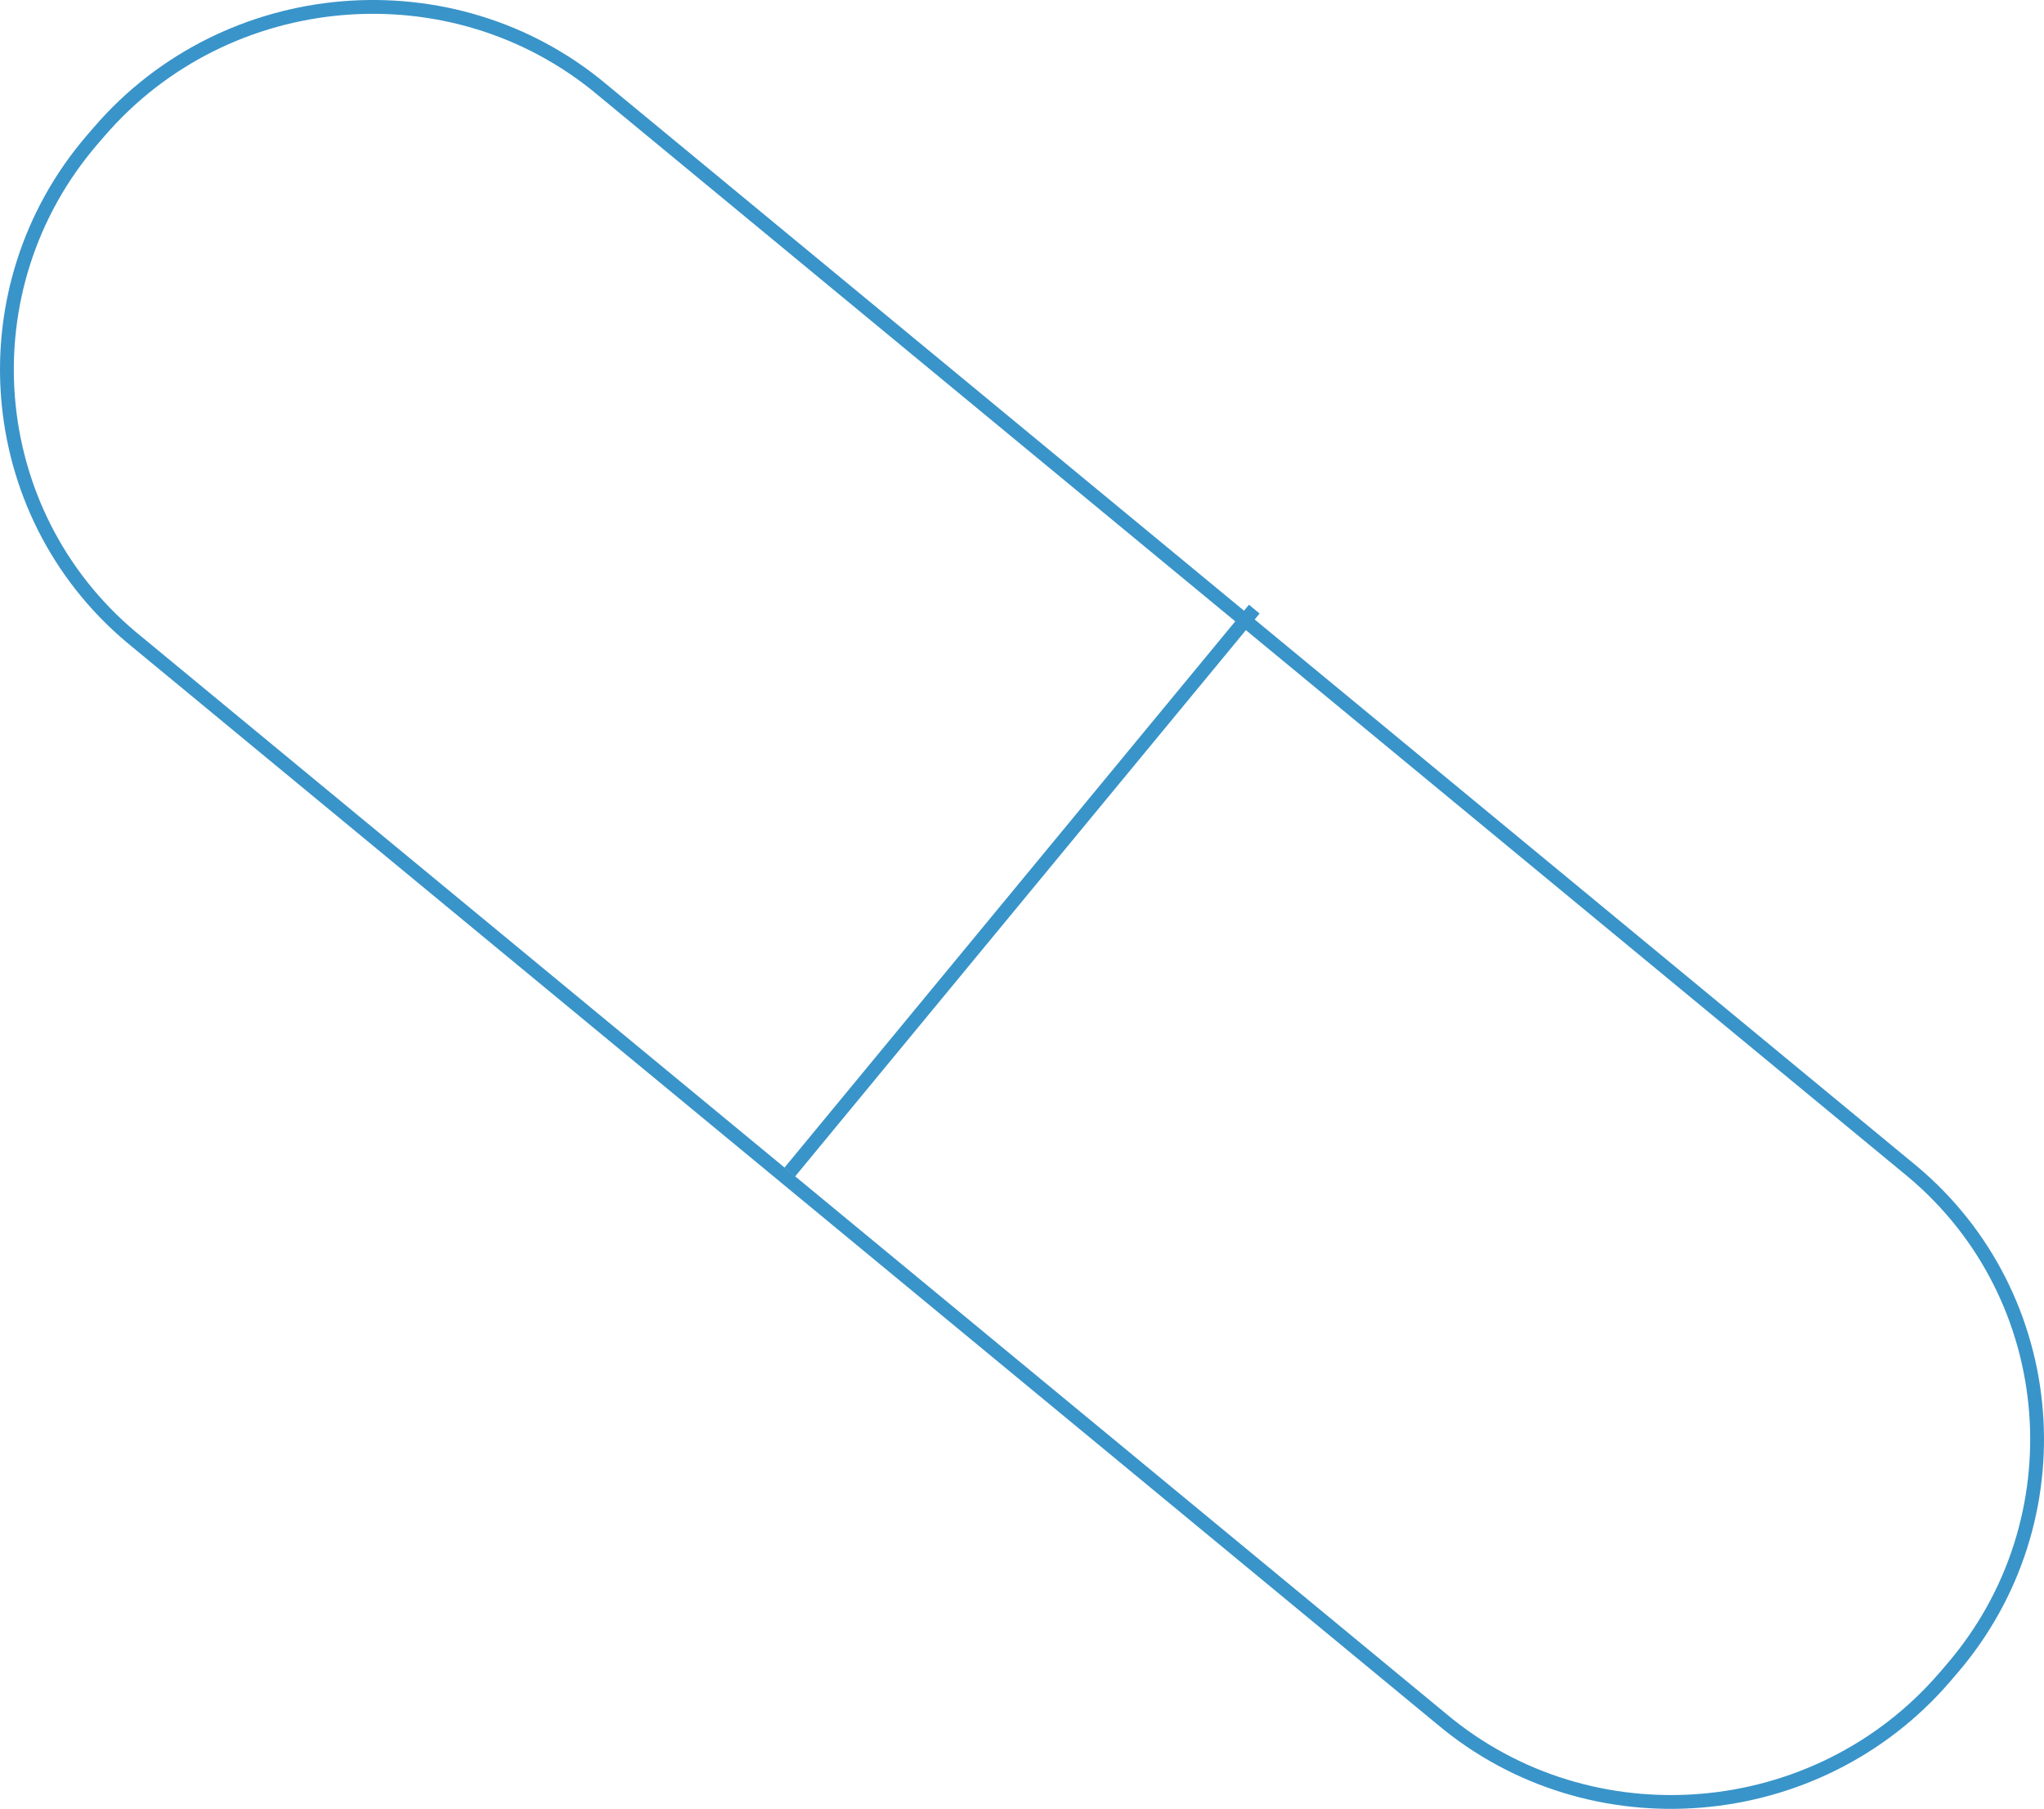 <?xml version="1.0" encoding="UTF-8"?>
<svg width="148px" height="131px" viewBox="0 0 148 131" version="1.1" xmlns="http://www.w3.org/2000/svg" xmlns:xlink="http://www.w3.org/1999/xlink">
    <!-- Generator: Sketch 59.1 (86144) - https://sketch.com -->
    <title>Group 6</title>
    <desc>Created with Sketch.</desc>
    <g id="Batch-2" stroke="none" stroke-width="1" fill="none" fill-rule="evenodd">
        <g id="About-About-Maxor-Page-R2" transform="translate(-441, -648)" stroke="#3994C9">
            <g id="Group-6" transform="translate(441, 648)">
                <path d="M18.625,132.818 C29.36,142.063 45.578,140.792 54.646,129.99 L132.993,35.112 C142.068,24.316 140.704,7.921 129.962,-1.318 L129.382,-1.82 C118.64,-11.059 102.429,-9.794 93.354,1.007 L15.007,95.886 C5.932,106.681 7.296,123.076 18.038,132.315 L18.625,132.818 Z" id="Stroke-477" stroke-linecap="round" transform="translate(74, 65.5) rotate(-90) translate(-74, -65.5) "></path>
                <line x1="54" y1="48" x2="94" y2="81" id="Stroke-479" stroke-linecap="square" transform="translate(74, 64.5) rotate(-90) translate(-74, -64.5) "></line>
            </g>
        </g>
    </g>
</svg>